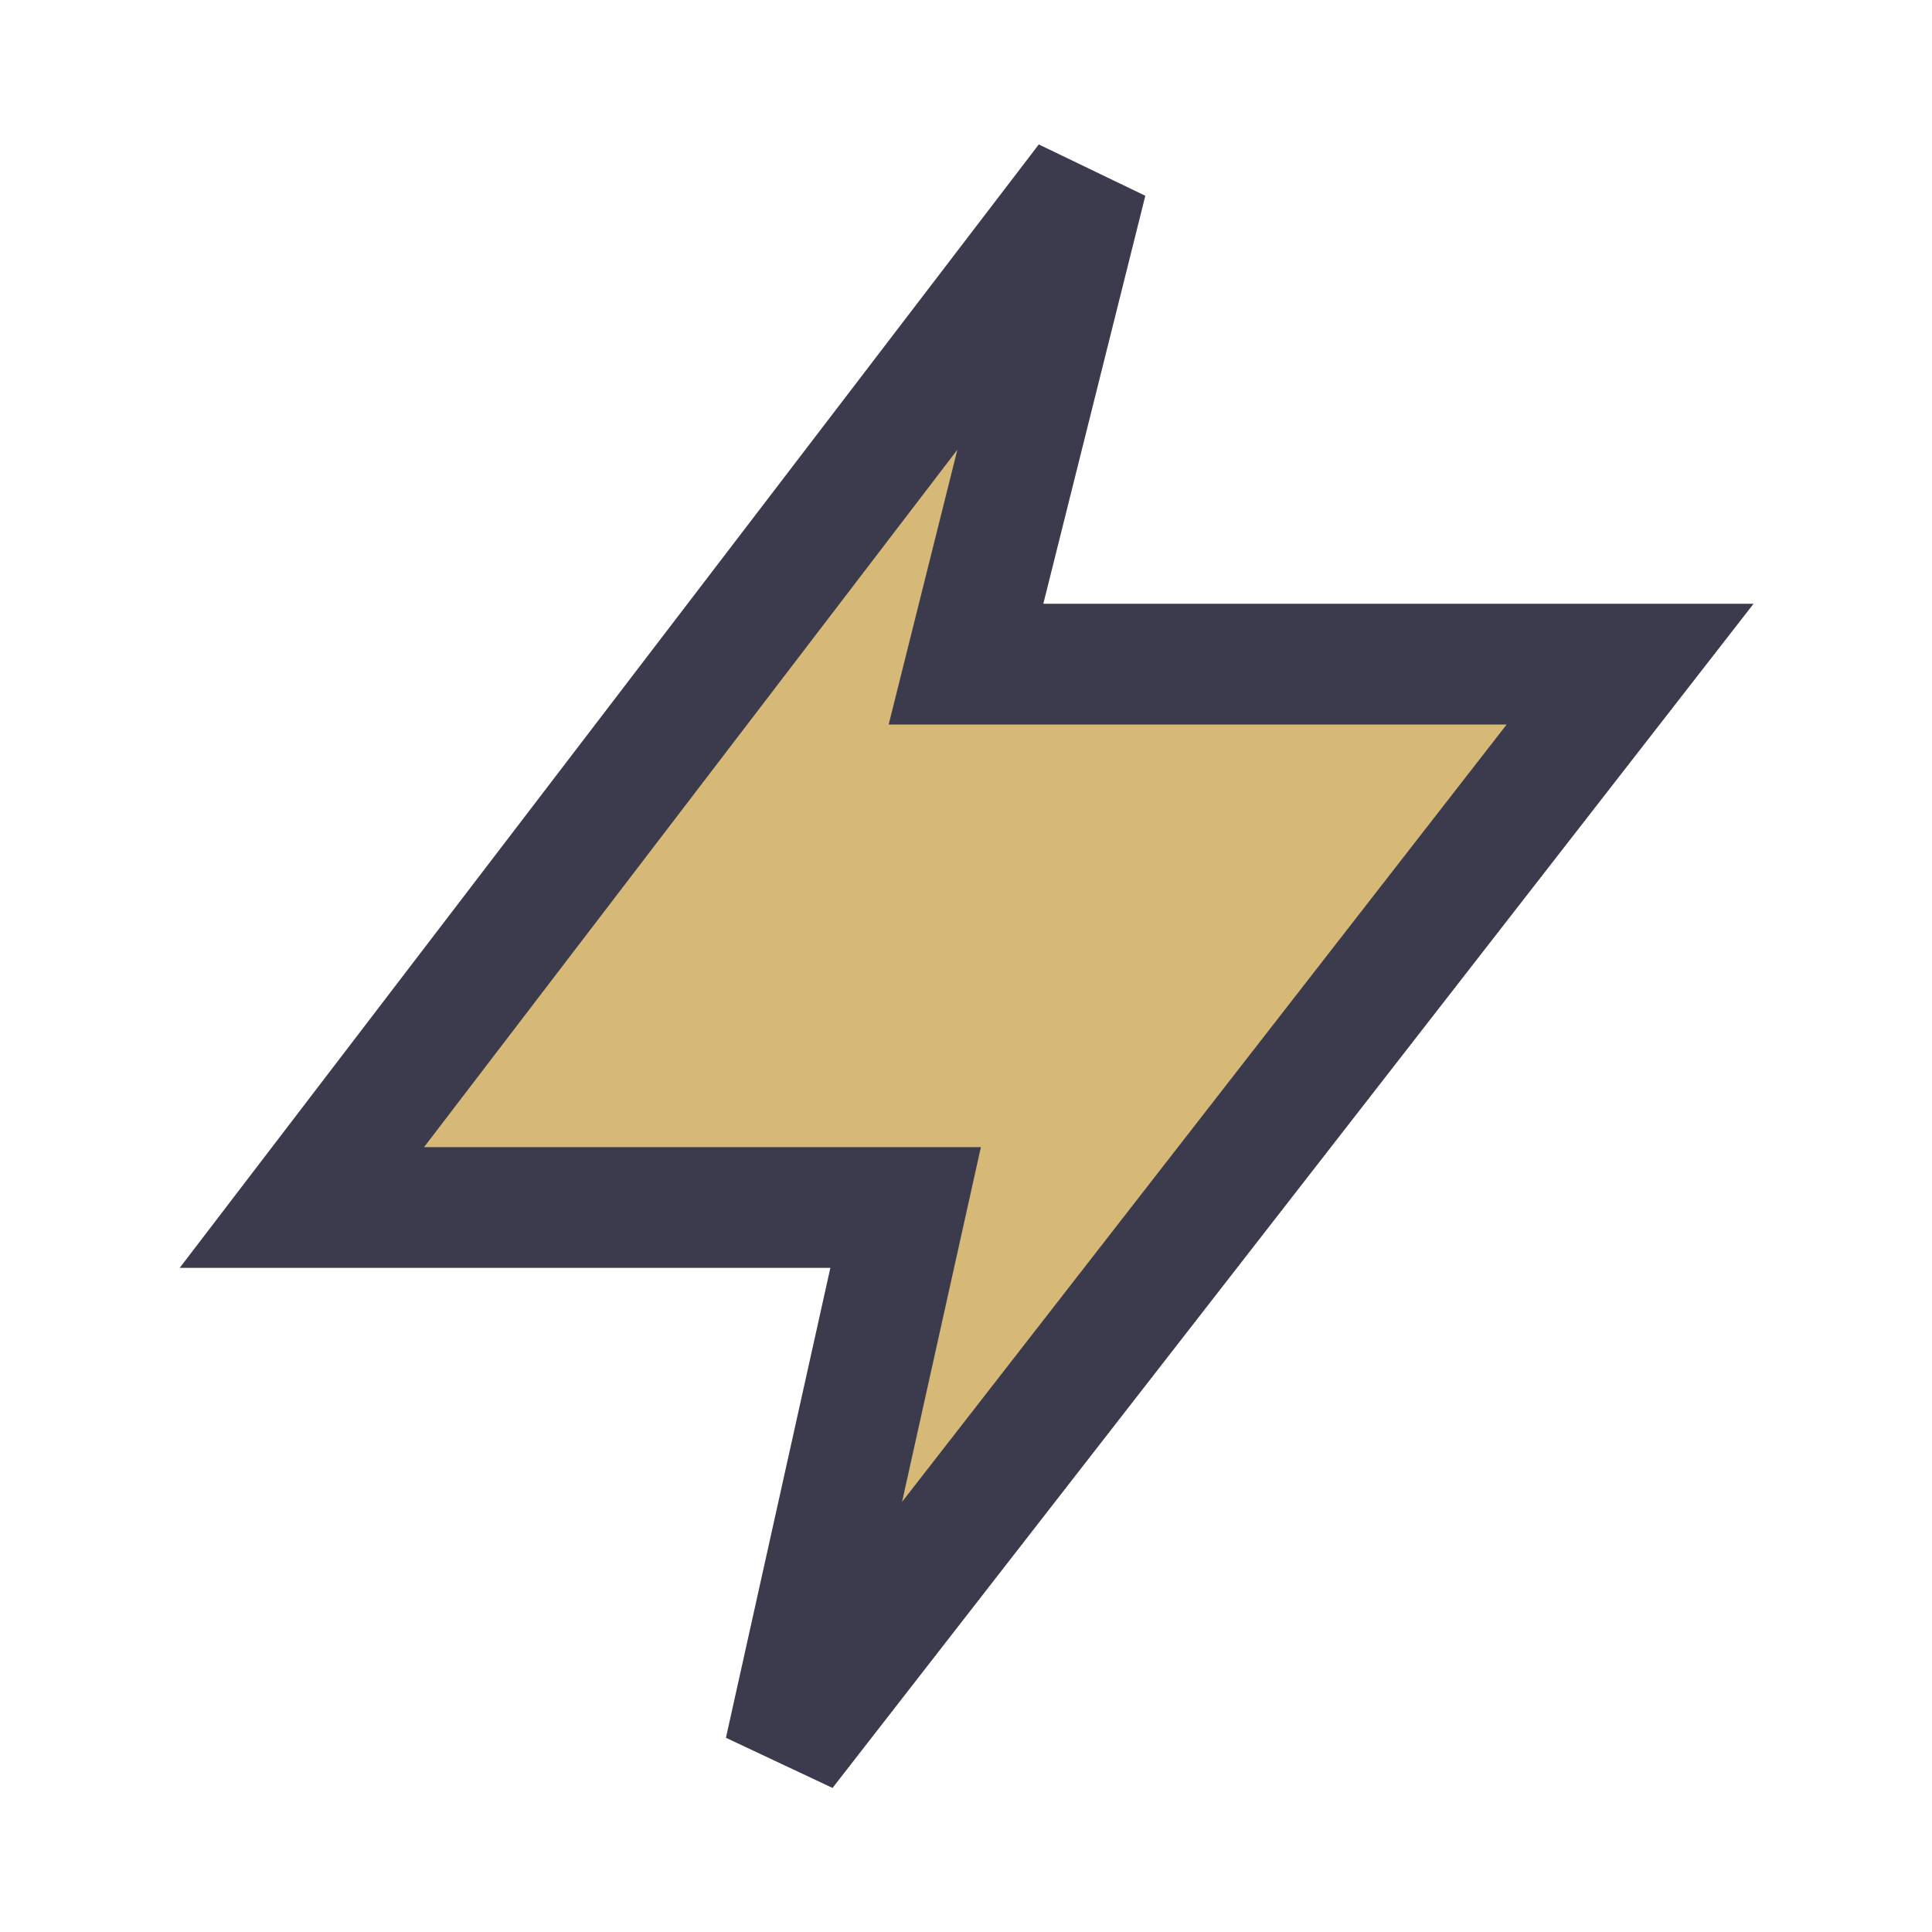 <?xml version="1.0" encoding="UTF-8"?>
<svg xmlns="http://www.w3.org/2000/svg" width="32" height="32" viewBox="0 0 32 32"><polygon points="18,3 5,20 15,20 13,29 27,11 16,11" fill="#D6B977" stroke="#3C3A4D" stroke-width="2"/></svg>